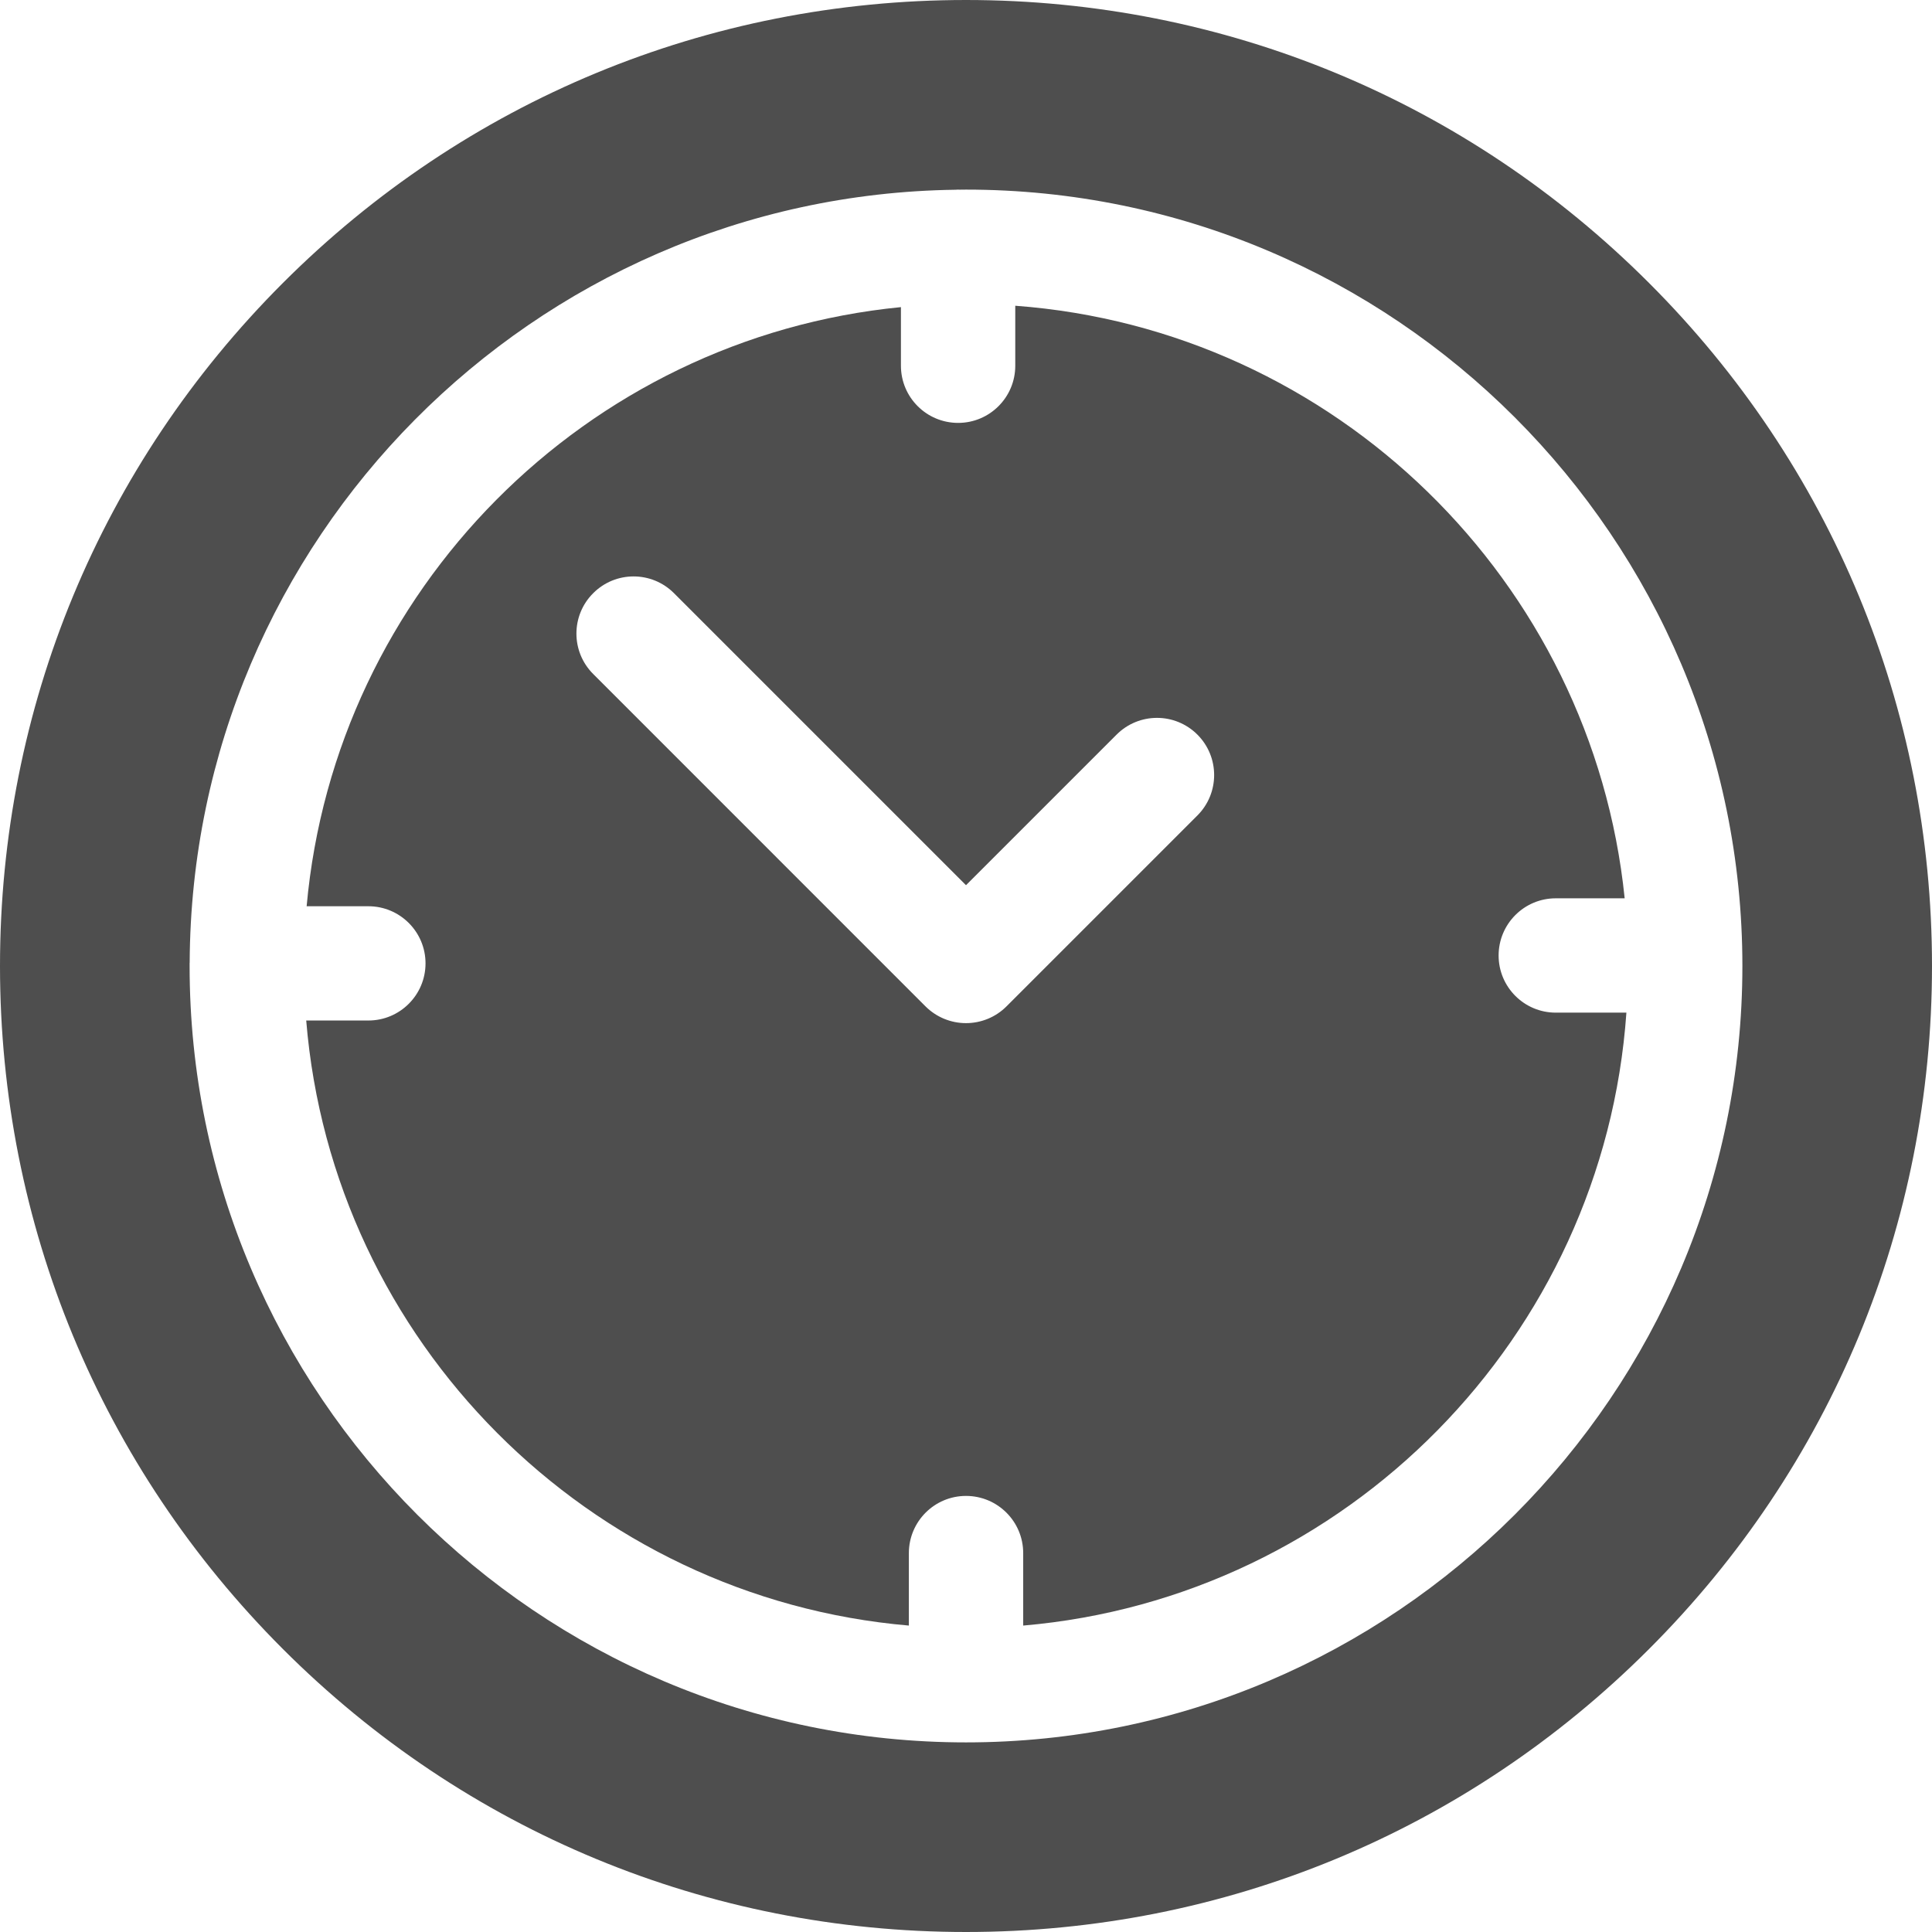<?xml version="1.0" encoding="UTF-8"?> <svg xmlns="http://www.w3.org/2000/svg" width="28" height="28" viewBox="0 0 28 28" fill="none"><g clip-path="url(#clip0_341_39)"><path d="M23.899 4.101C21.255 1.456 17.739 0 14 0C10.261 0 6.745 1.456 4.1 4.101C1.456 6.745 0 10.261 0 14C0 17.739 1.456 21.255 4.1 23.899C6.745 26.544 10.261 28 14 28C17.739 28 21.255 26.544 23.899 23.899C26.544 21.255 28 17.739 28 14C28 10.261 26.544 6.745 23.899 4.101ZM14 25.252C7.796 25.252 2.748 20.204 2.748 14C2.748 13.99 2.748 13.98 2.748 13.97C2.748 13.967 2.748 13.965 2.748 13.962C2.748 13.958 2.748 13.954 2.749 13.949C2.776 7.819 7.73 2.832 13.847 2.75C13.86 2.749 13.873 2.748 13.886 2.748C13.893 2.748 13.901 2.749 13.909 2.749C13.939 2.749 13.97 2.748 14 2.748C20.204 2.748 25.252 7.796 25.252 14C25.252 20.204 20.204 25.252 14 25.252Z" fill="#4E4E4E"></path><path d="M22.547 14.676C22.09 14.676 21.719 14.305 21.719 13.848C21.719 13.39 22.09 13.019 22.547 13.019H23.546C23.076 8.421 19.348 4.774 14.714 4.431V5.301C14.714 5.758 14.343 6.129 13.886 6.129C13.428 6.129 13.057 5.758 13.057 5.301V4.451C8.492 4.898 4.856 8.558 4.444 13.134H5.339C5.796 13.134 6.167 13.505 6.167 13.962C6.167 14.419 5.796 14.79 5.339 14.79H4.438C4.818 19.439 8.528 23.16 13.172 23.559V22.509C13.172 22.051 13.543 21.68 14 21.68C14.458 21.68 14.829 22.051 14.829 22.509V23.559C19.511 23.157 23.242 19.378 23.571 14.676H22.547ZM17.354 11.818L14.586 14.586C14.431 14.741 14.22 14.828 14 14.828C13.78 14.828 13.57 14.741 13.414 14.586L8.597 9.768C8.273 9.445 8.273 8.92 8.597 8.597C8.92 8.273 9.445 8.273 9.768 8.597L14 12.829L16.182 10.647C16.506 10.323 17.03 10.323 17.354 10.647C17.677 10.97 17.677 11.495 17.354 11.818Z" fill="#4E4E4E"></path></g><defs><clipPath id="clip0_341_39"><rect width="28" height="28" fill="white"></rect></clipPath></defs></svg> 